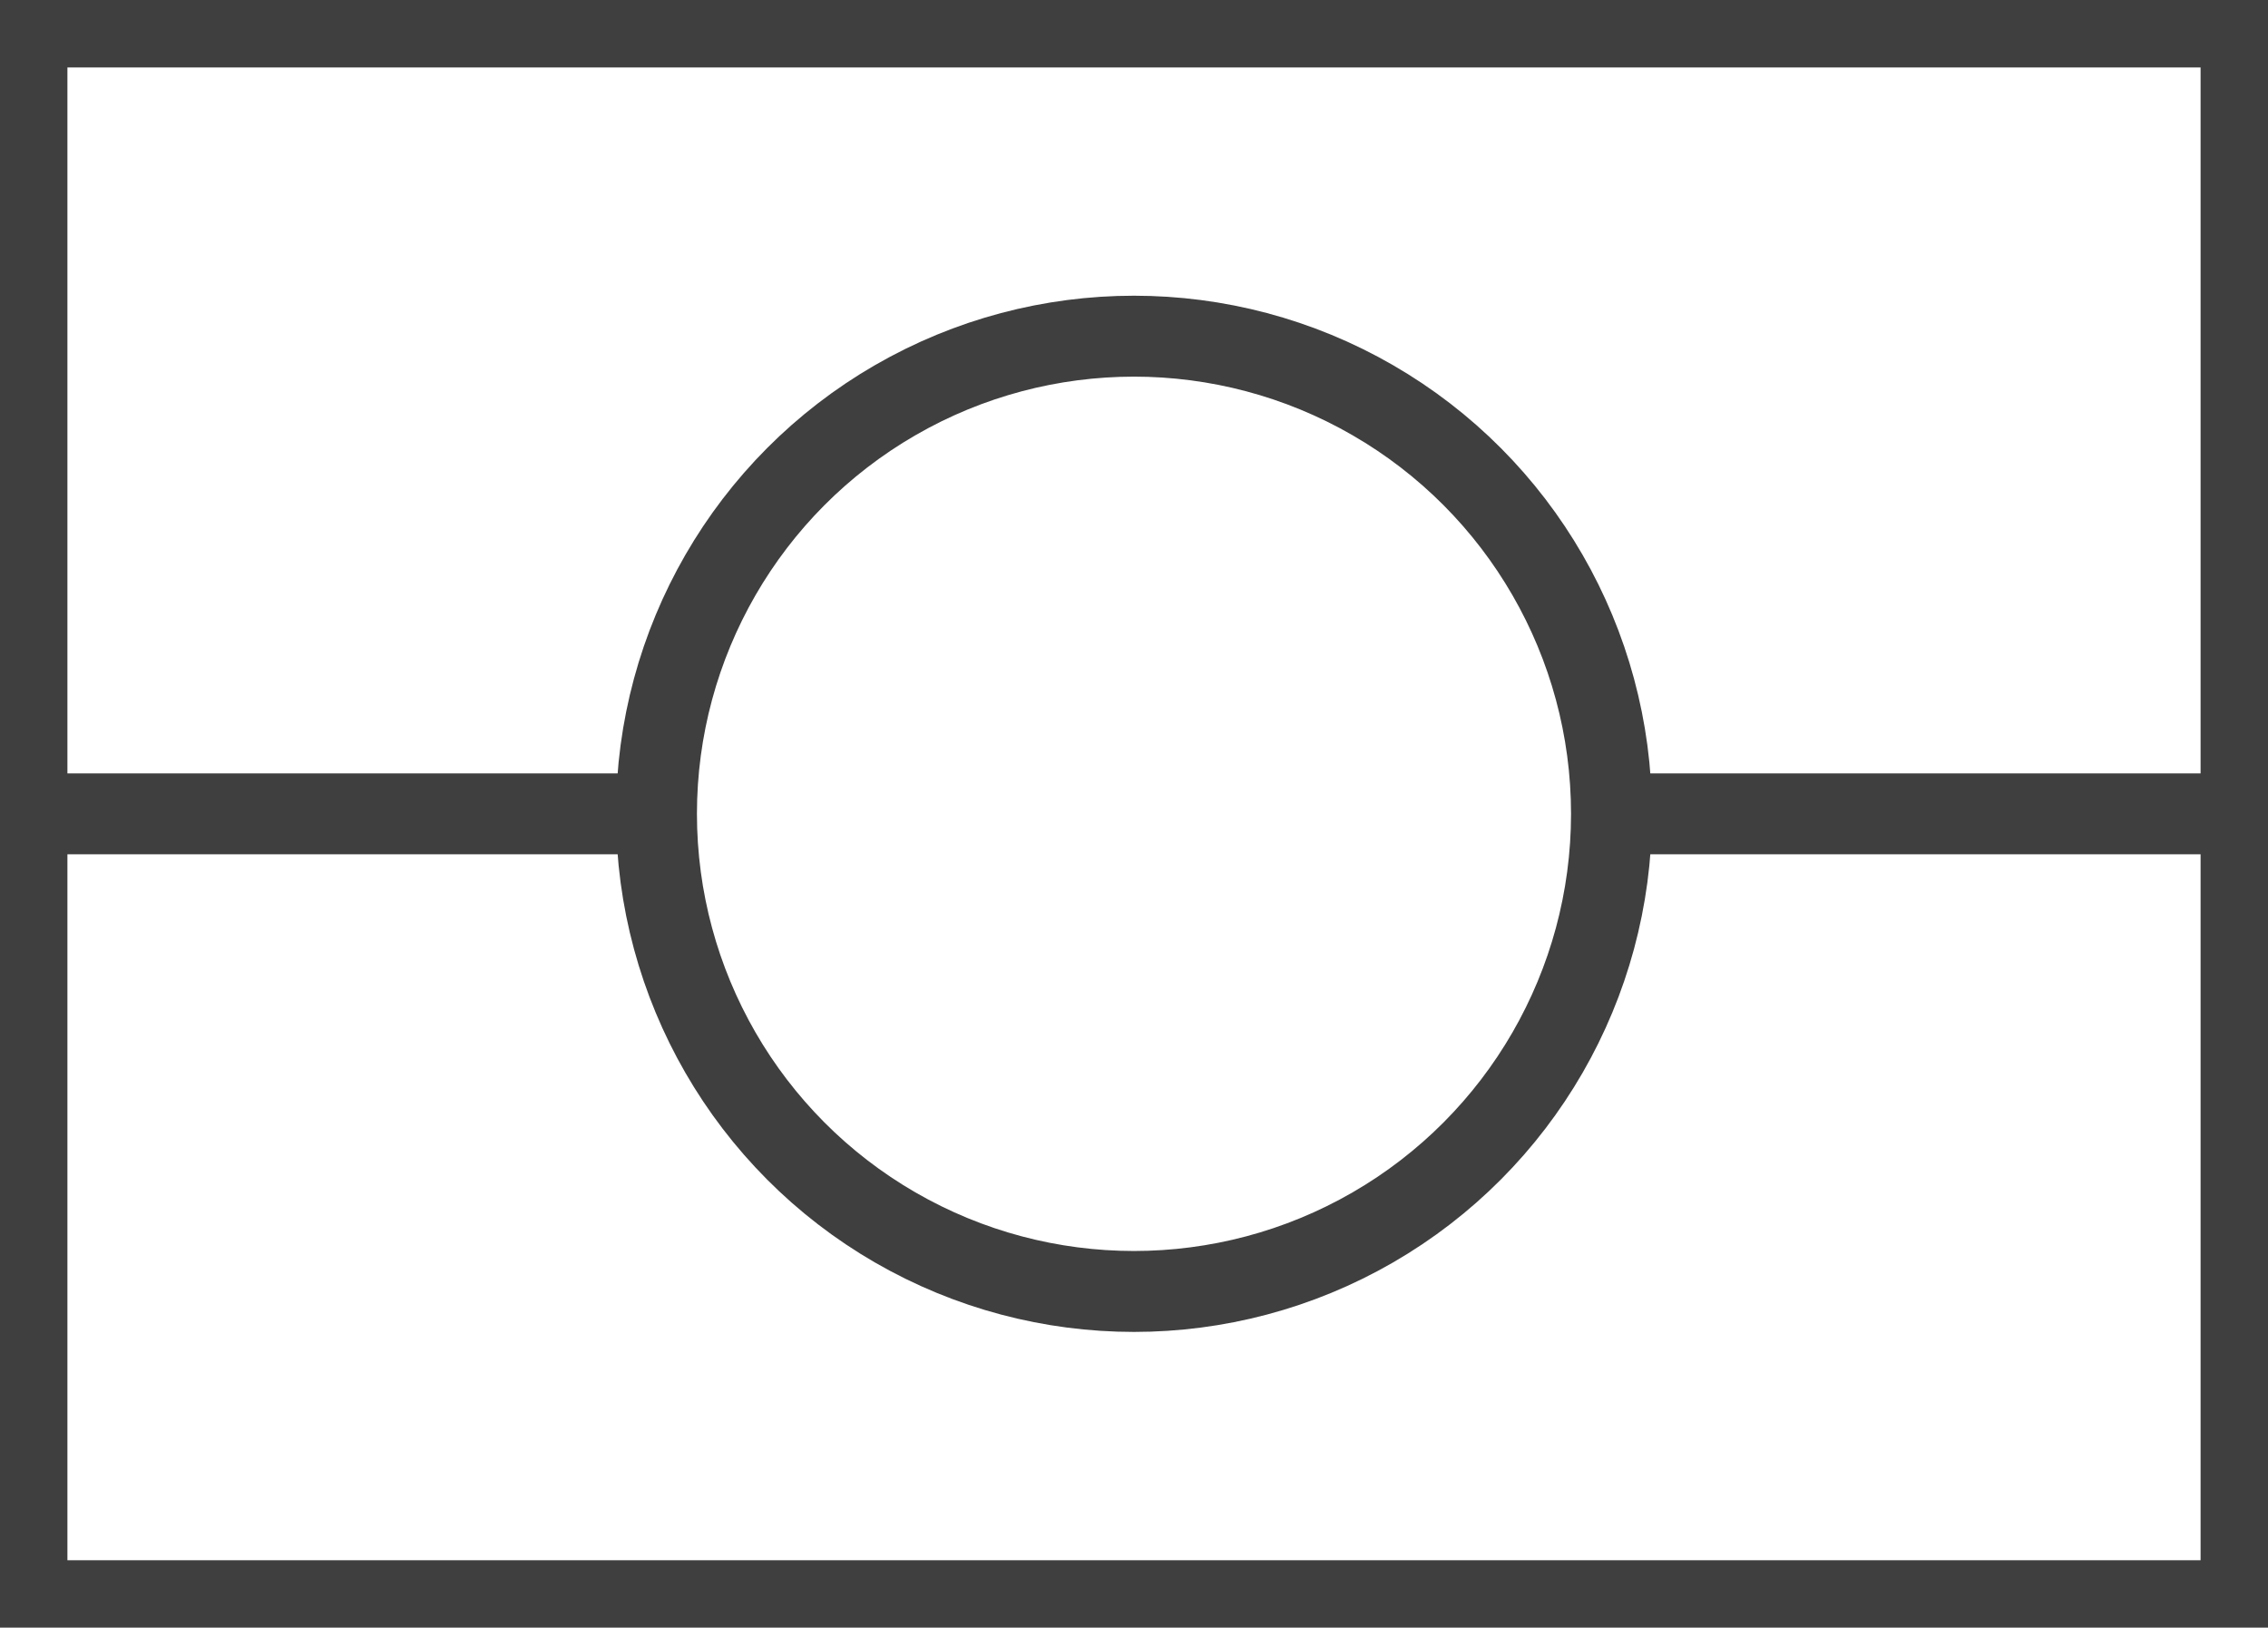 <svg xmlns="http://www.w3.org/2000/svg" width="84.099" height="60.337" viewBox="0 0 84.099 60.337">
  <g id="Group_985" data-name="Group 985" transform="translate(1 1)">
    <rect id="Rectangle_1816" data-name="Rectangle 1816" width="82.099" height="58.337" fill="none" stroke="#403f3f" stroke-linejoin="round" stroke-width="3"/>
    <line id="Line_69" data-name="Line 69" x2="23.343" transform="translate(58.756 29.169)" fill="none" stroke="#403f3f" stroke-linejoin="round" stroke-width="3"/>
    <line id="Line_70" data-name="Line 70" x2="23.343" transform="translate(0 29.169)" fill="none" stroke="#403f3f" stroke-linejoin="round" stroke-width="3"/>
    <circle id="Ellipse_30" data-name="Ellipse 30" cx="17.706" cy="17.706" r="17.706" transform="translate(23.343 11.462)" fill="none" stroke="#403f3f" stroke-linejoin="round" stroke-width="3"/>
  </g>
</svg>
